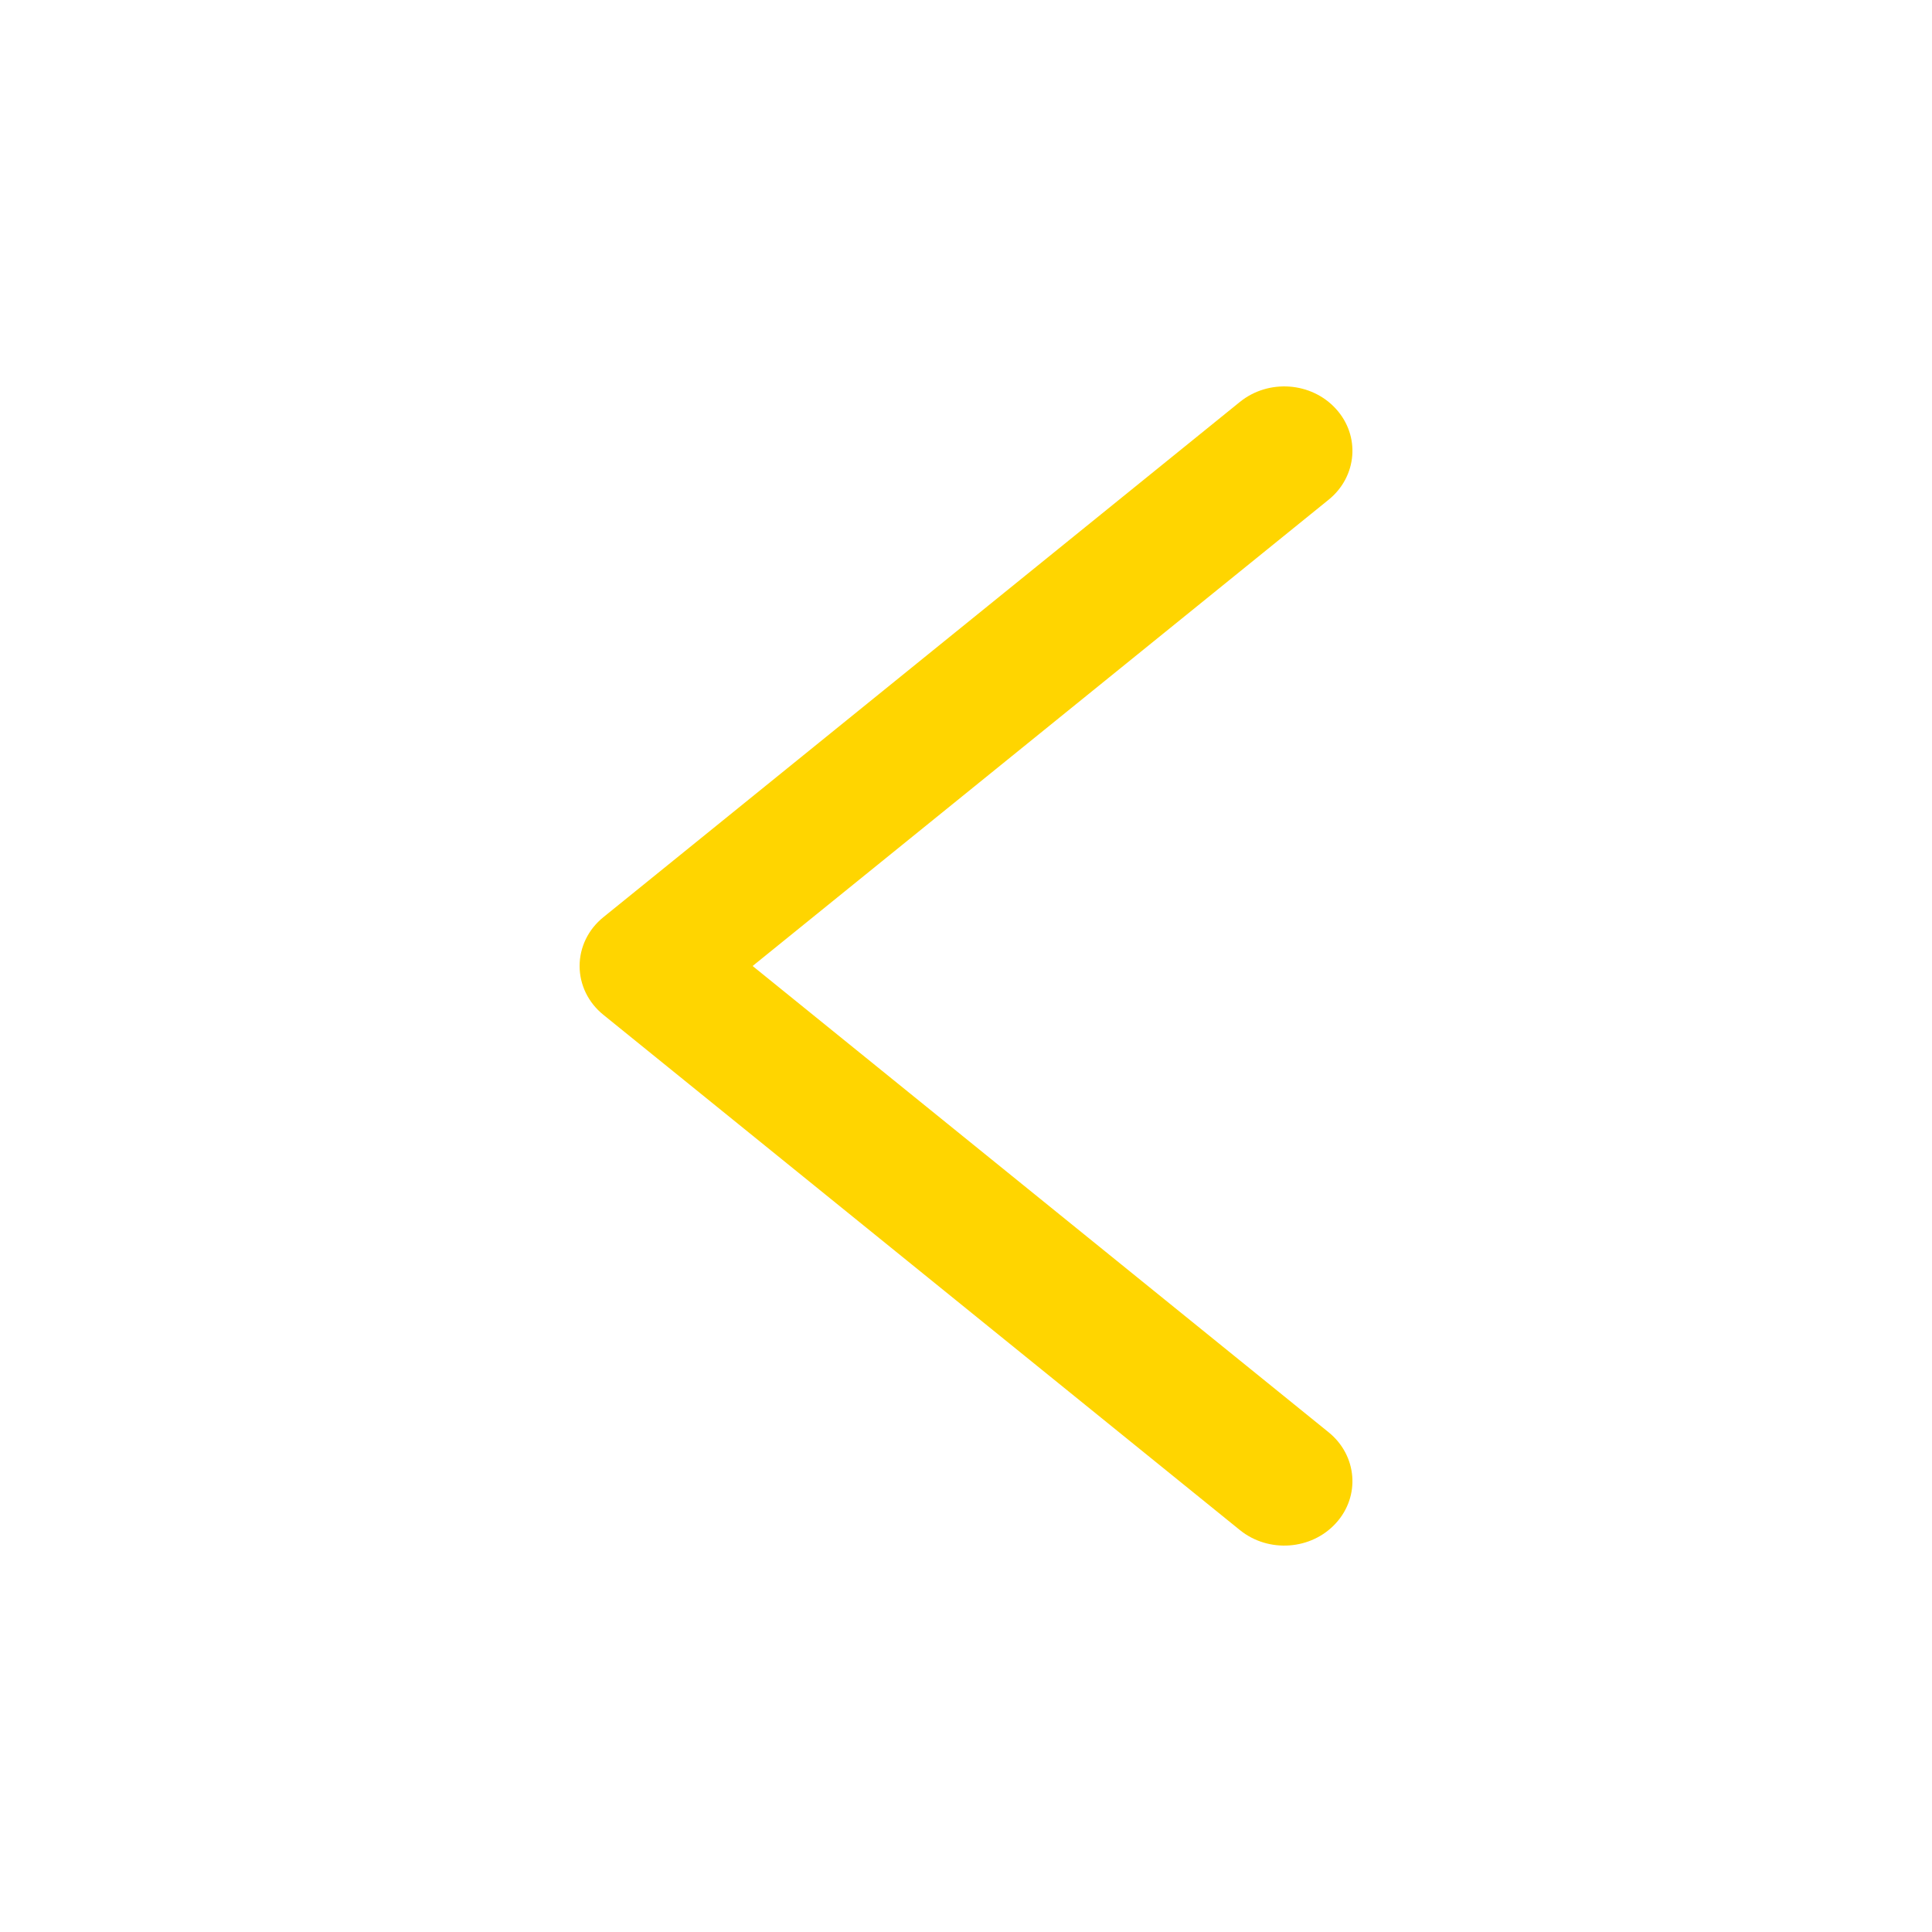 <svg width="20" height="20" viewBox="0 0 20 20" fill="none" xmlns="http://www.w3.org/2000/svg">
<g id="Arrow">
<path id="arrow" fill-rule="evenodd" clip-rule="evenodd" d="M13.83 4.233C14.084 4.512 14.05 4.933 13.754 5.173L7.791 10L13.754 14.827C14.05 15.067 14.084 15.488 13.83 15.767C13.576 16.047 13.131 16.079 12.835 15.839L6.247 10.506C6.09 10.38 6 10.195 6 10C6 9.805 6.09 9.62 6.247 9.494L12.835 4.161C13.131 3.921 13.576 3.953 13.83 4.233Z" fill="#ffd500"/>
</g>
</svg>
